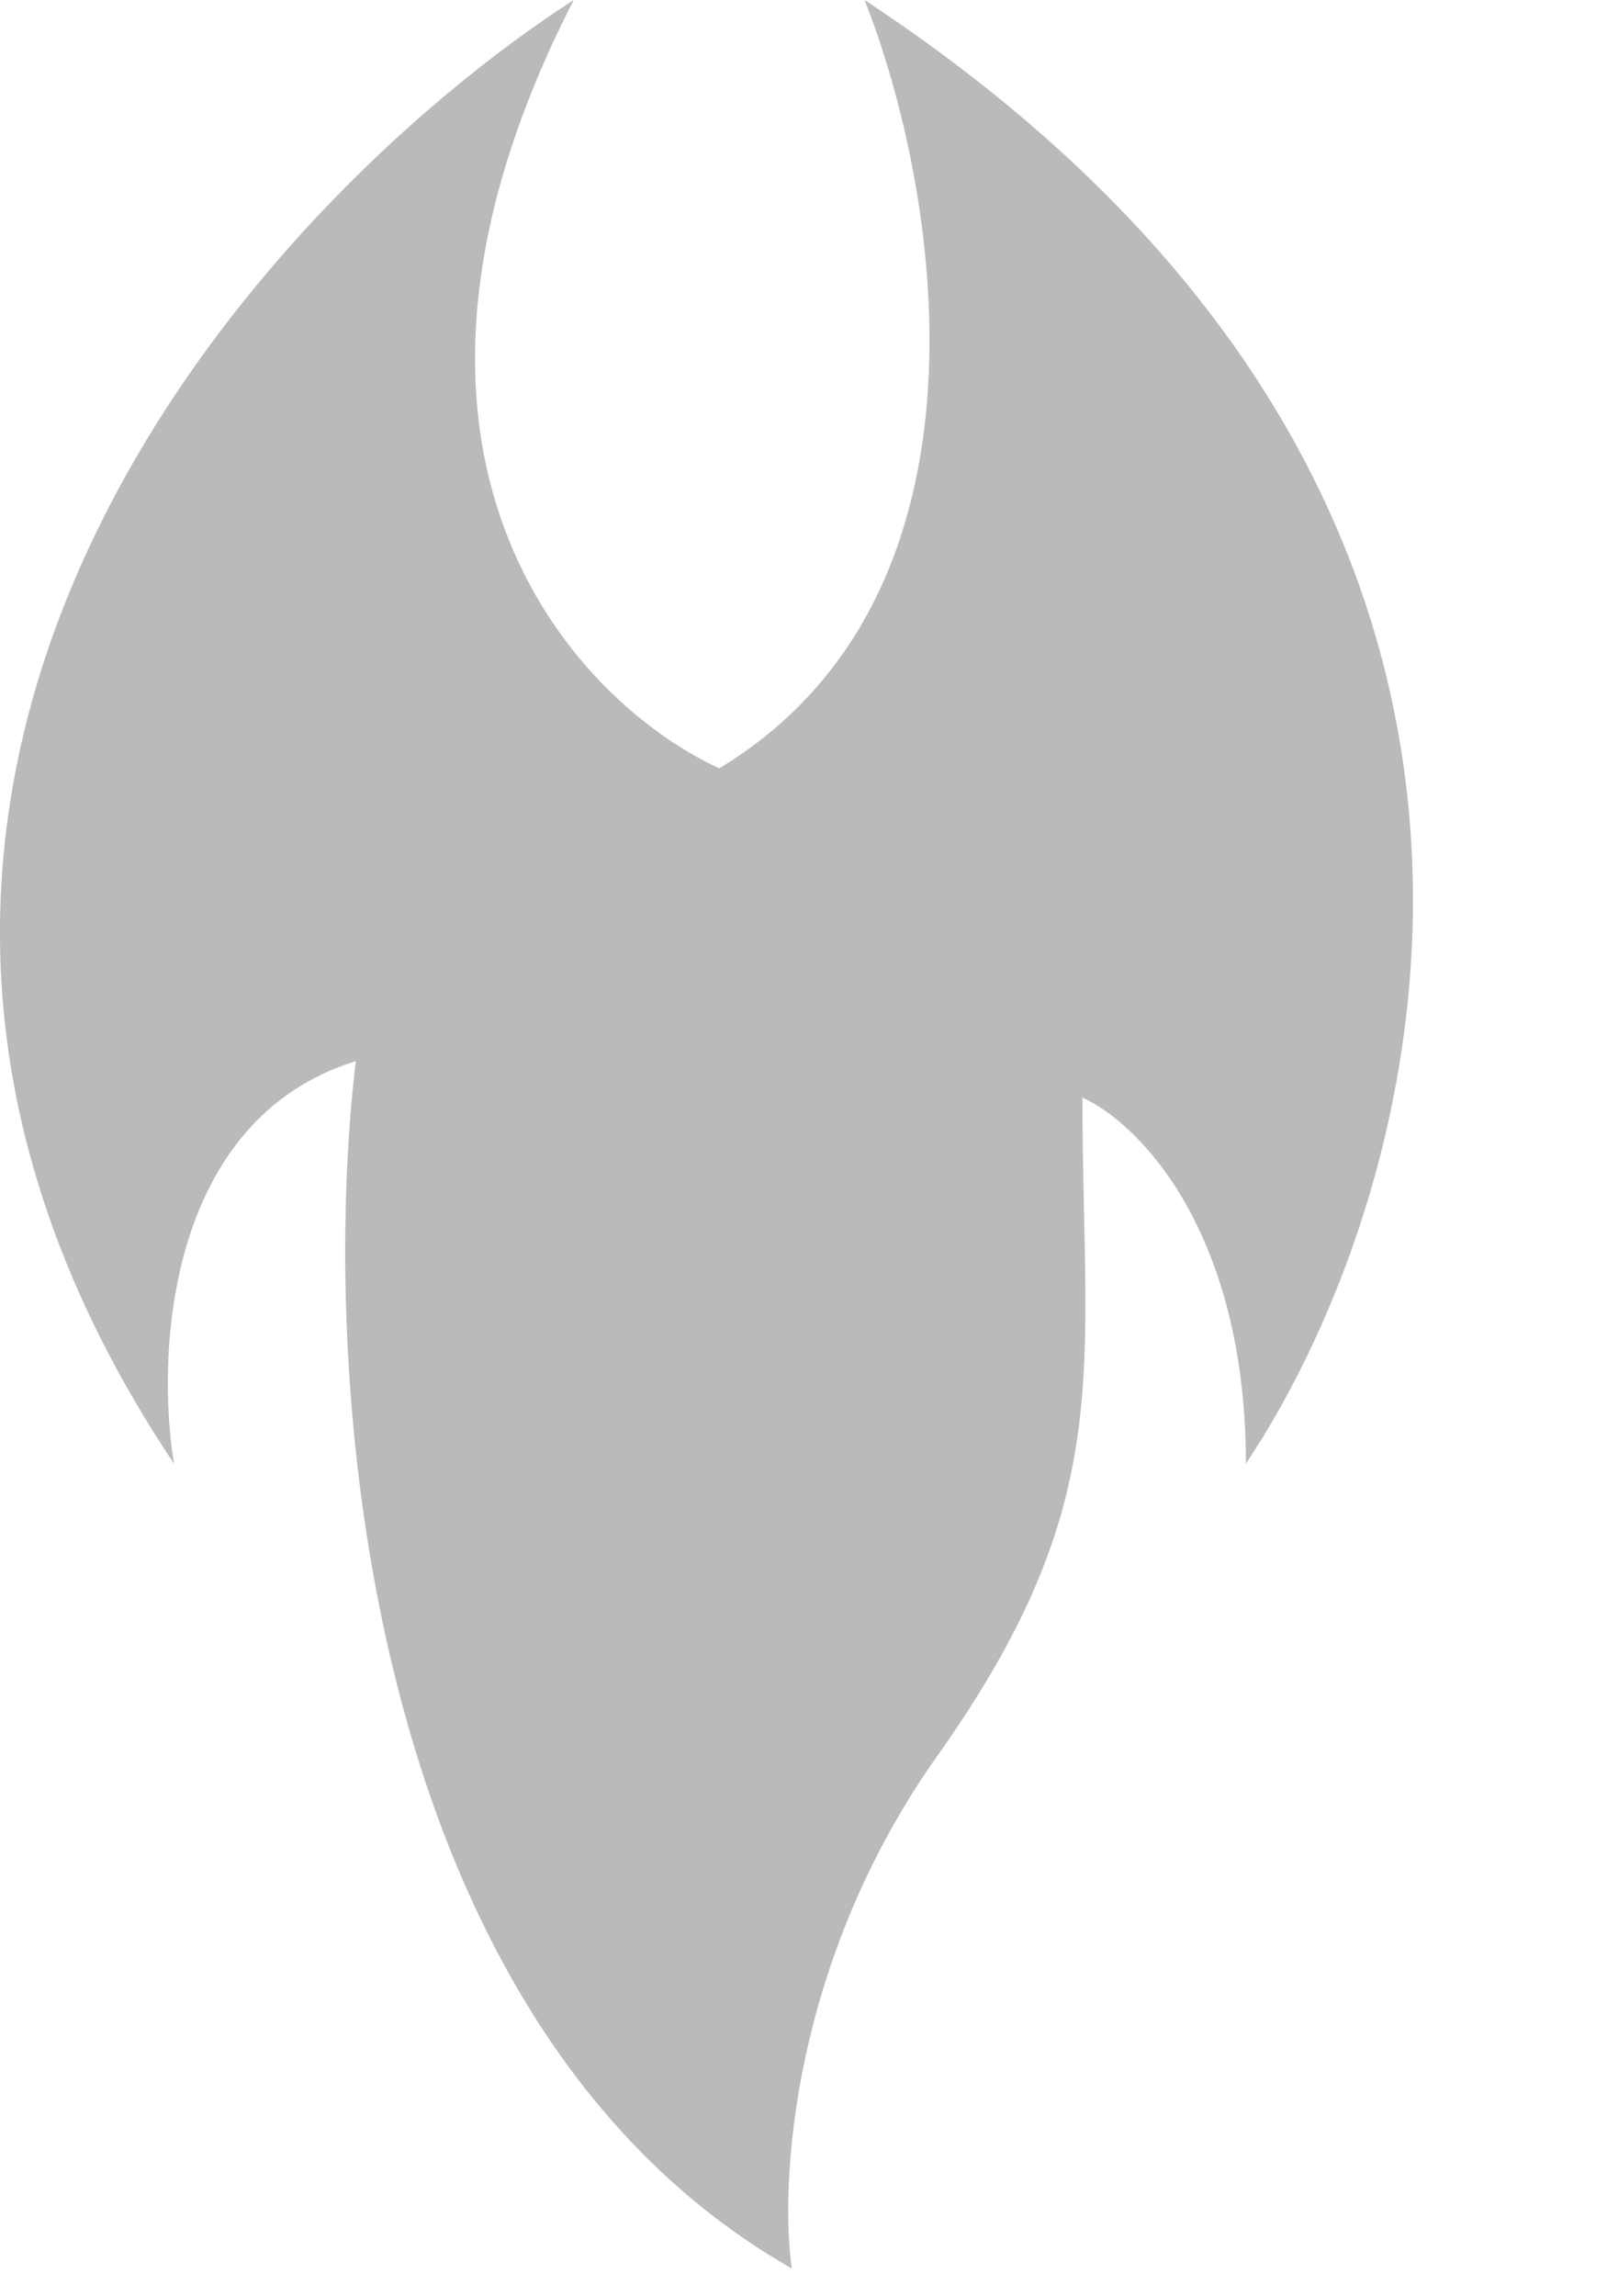 <?xml version="1.0" encoding="utf-8"?>
<svg xmlns="http://www.w3.org/2000/svg" fill="none" height="100%" overflow="visible" preserveAspectRatio="none" style="display: block;" viewBox="0 0 7 10" width="100%">
<path d="M3.766 0C7.058 2.167 6.245 5.152 5.427 6.374C5.427 5.354 4.953 4.886 4.715 4.78C4.715 5.975 4.873 6.533 4.082 7.648C3.449 8.541 3.396 9.507 3.449 9.879C1.55 8.796 1.392 5.922 1.55 4.621C0.727 4.876 0.679 5.896 0.758 6.374C-1.204 3.442 1.101 0.903 2.499 0C1.486 1.976 2.499 3.054 3.133 3.346C4.399 2.581 4.082 0.797 3.766 0Z" fill="#BABABA" id="Union"/>
</svg>